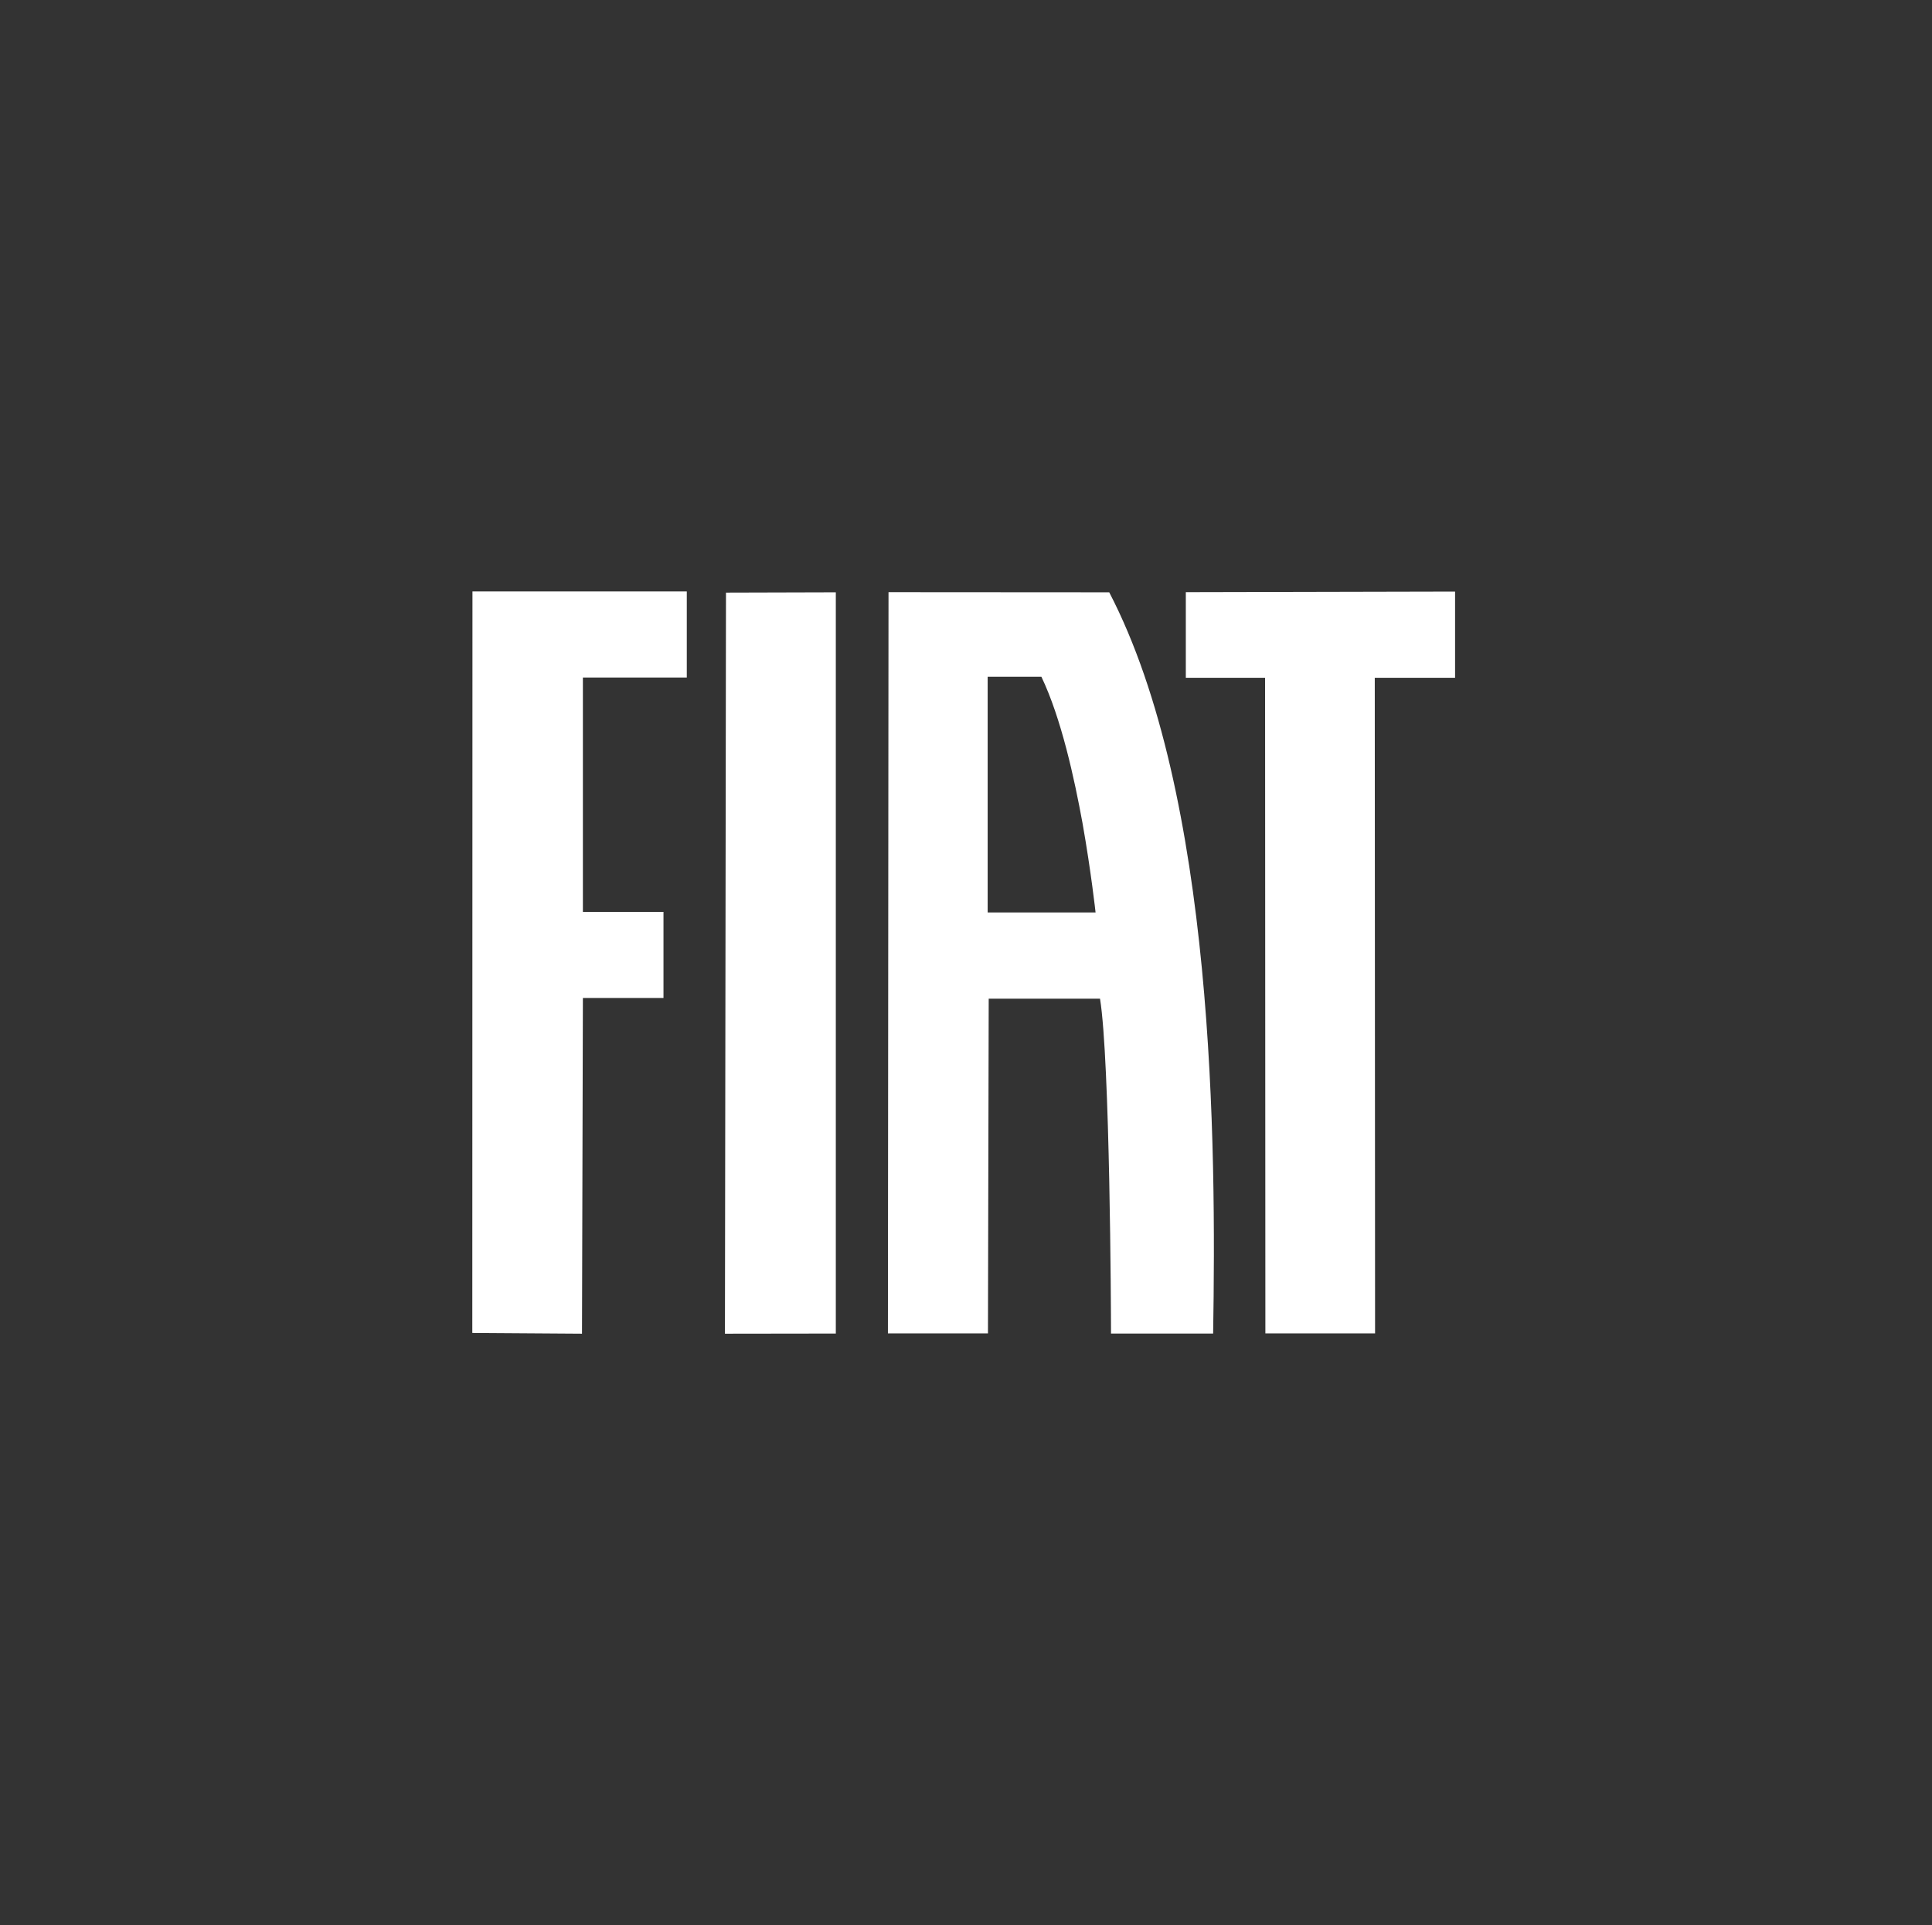 <svg width="283" height="282" viewBox="0 0 283 282" fill="none" xmlns="http://www.w3.org/2000/svg">
<rect x="0" y="0" width="283" height="282" fill="#333333" stroke="none"/>
<g clip-path="url(#clip0_1_153)">
<path d="M130.15 86.742L130.063 195.323H144.717L144.826 146.294H161.132C162.589 155.252 162.741 192.214 162.741 195.105V195.344H177.7C178.157 167.753 177.917 116.442 162.48 86.763L130.15 86.742ZM144.673 133.661V99.135H152.37H152.544C155.458 105.223 157.371 114.028 158.567 120.573C159.828 127.682 160.48 133.661 160.48 133.661H144.673ZM106.19 195.366L122.431 195.344V86.763L106.342 86.807L106.19 195.366ZM69.184 195.257L85.252 195.366L85.382 146.185H97.188V133.575H85.382V99.243H100.602V86.633H69.206L69.184 195.257ZM173.699 86.742V99.287H185.31L185.353 195.323H201.421L201.377 99.287H213.14V86.655L173.699 86.742Z" fill="white"/>
</g>
<defs>
<clipPath id="clip0_1_153">
<rect width="143.956" height="108.733" fill="white" transform="translate(69.184 86.633)"/>
</clipPath>
</defs>
</svg>
